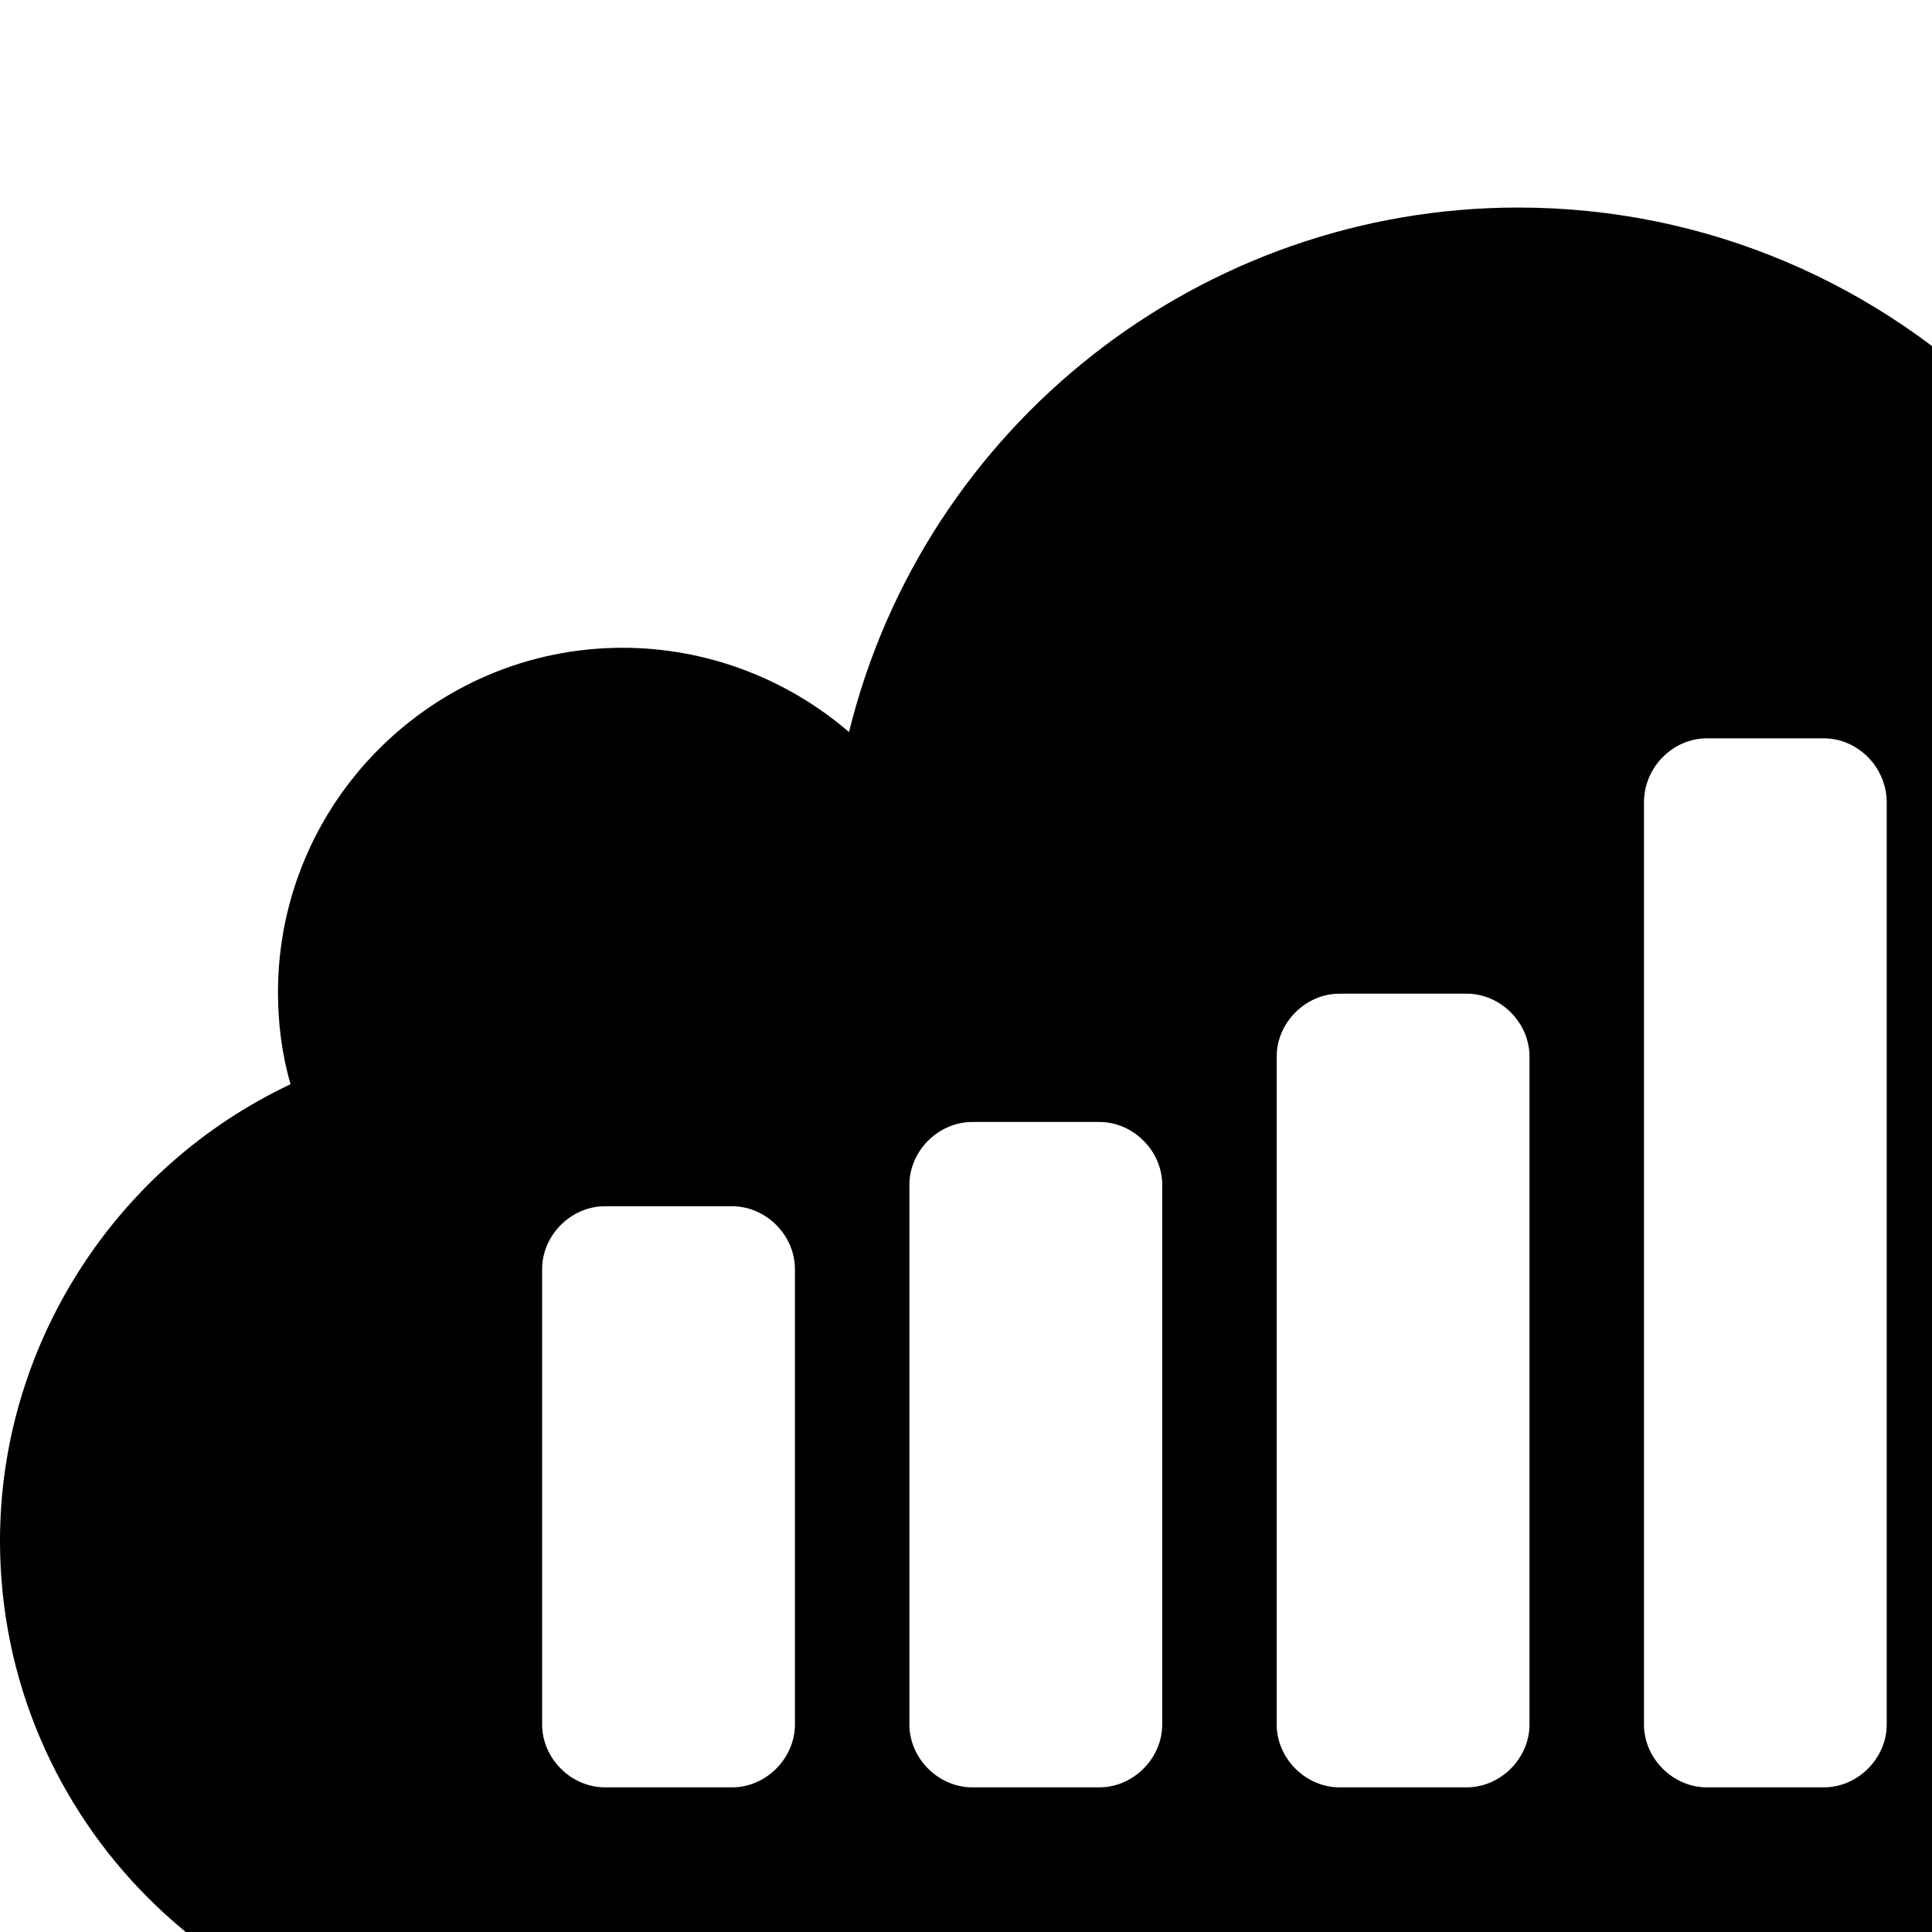 <svg width="1536" height="1536" xmlns="http://www.w3.org/2000/svg">
    <path d="M1500 1371V638c0-28-23-51-50-51h-93c-27 0-50 23-50 51v733c0 27 23 50 50 50h93c27 0 50-23 50-50zm-284 0V840c0-27-23-50-50-50h-101c-27 0-50 23-50 50v531c0 27 23 50 50 50h101c27 0 50-23 50-50zm-292 0V942c0-27-23-50-50-50H773c-27 0-50 23-50 50v429c0 27 23 50 50 50h101c27 0 50-23 50-50zm-292 0v-362c0-27-23-50-50-50H481c-27 0-50 23-50 50v362c0 27 23 50 50 50h101c27 0 50-23 50-50zm1416-146c0 222-181 402-402 402H402c-221 0-402-180-402-402 0-155 91-297 231-363-7-24-10-49-10-73 0-151 123-274 274-274 66 0 130 24 180 67 60-244 280-417 532-417 302 0 548 246 548 548 0 41-4 82-14 122 180 44 307 206 307 390z"/>
</svg>
